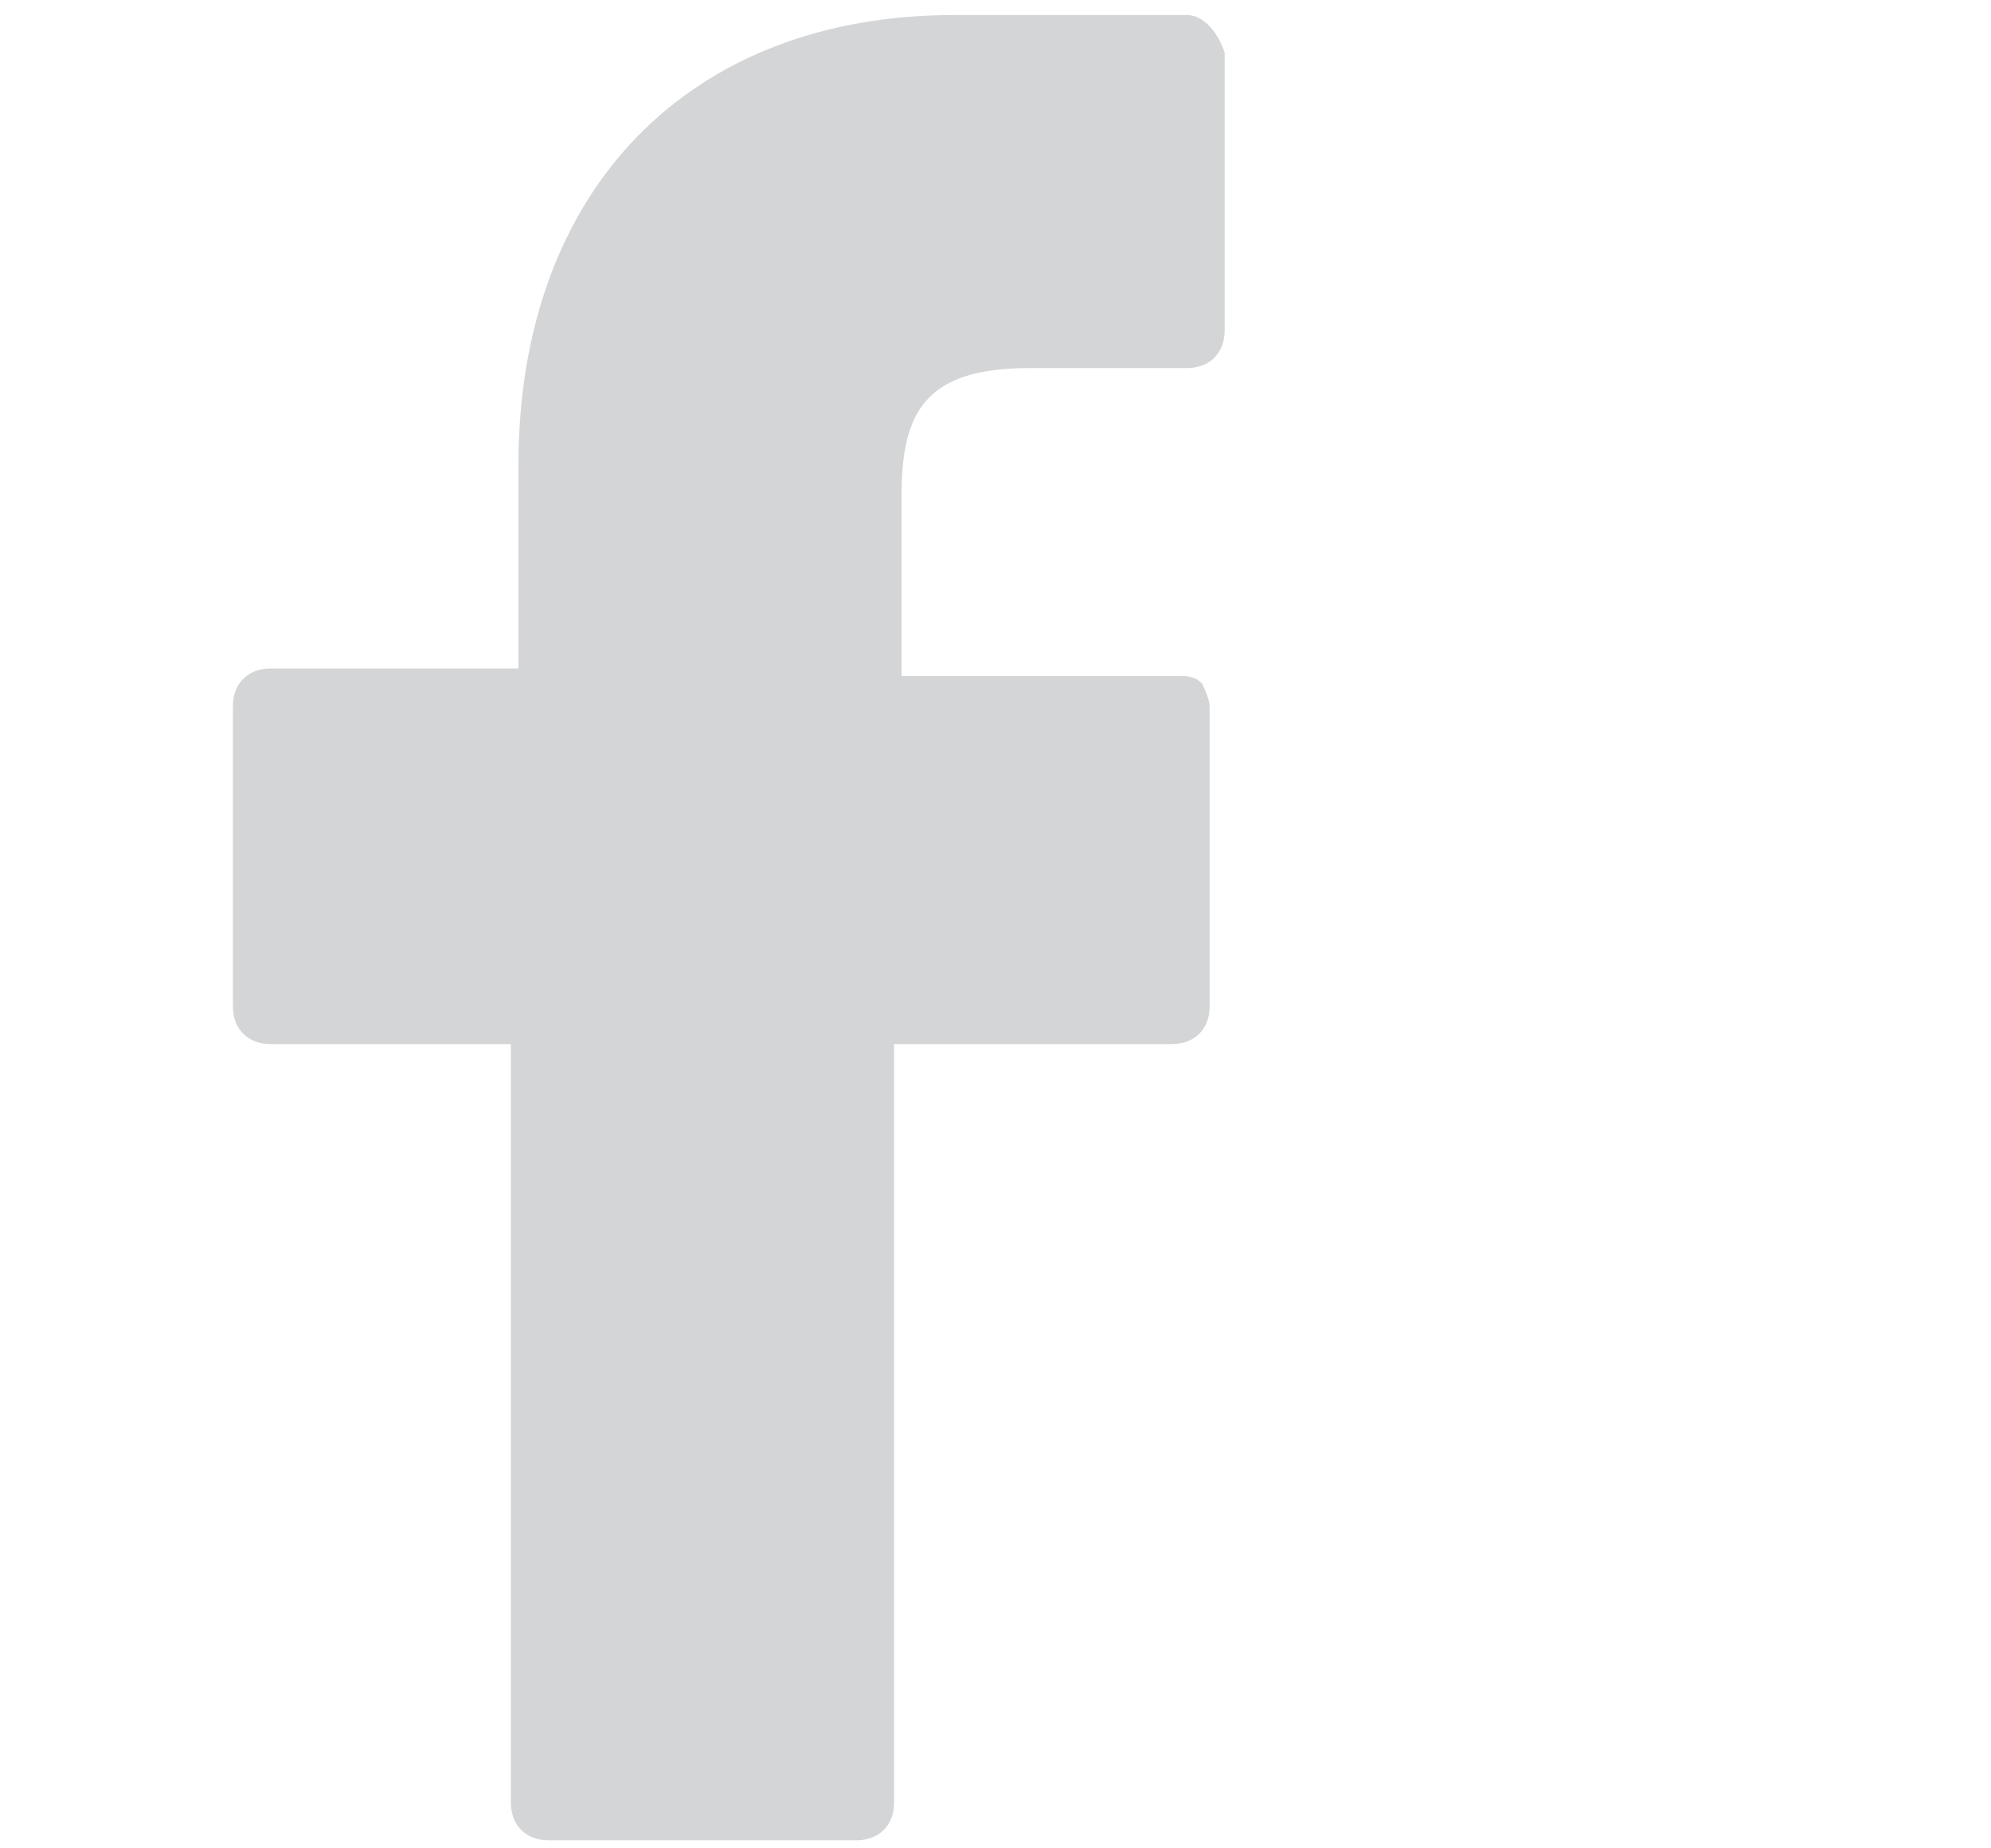 <?xml version="1.0" encoding="utf-8"?>
<!-- Generator: Adobe Illustrator 24.1.0, SVG Export Plug-In . SVG Version: 6.00 Build 0)  -->
<svg version="1.1" id="Capa_1" xmlns="http://www.w3.org/2000/svg" xmlns:xlink="http://www.w3.org/1999/xlink" x="0px" y="0px"
	 viewBox="0 0 26.5 24.6" style="enable-background:new 0 0 26.5 24.6;" xml:space="preserve">
<style type="text/css">
	.st0{fill:#D4D5D6;}
</style>
<g>
	<path class="st0" d="M15.8,0.2l-3.1,0c-3.5,0-5.8,2.3-5.8,6v2.7H3.6c-0.3,0-0.5,0.2-0.5,0.5v4c0,0.3,0.2,0.5,0.5,0.5h3.2v10.1
		c0,0.3,0.2,0.5,0.5,0.5h4.1c0.3,0,0.5-0.2,0.5-0.5V13.9h3.7c0.3,0,0.5-0.2,0.5-0.5l0-4c0-0.1-0.1-0.3-0.1-0.3
		c-0.1-0.1-0.2-0.1-0.3-0.1h-3.7V6.6c0-1.1,0.3-1.7,1.7-1.7l2.1,0c0.3,0,0.5-0.2,0.5-0.5V0.7C16.2,0.4,16,0.2,15.8,0.2z"/>
</g>
</svg>

